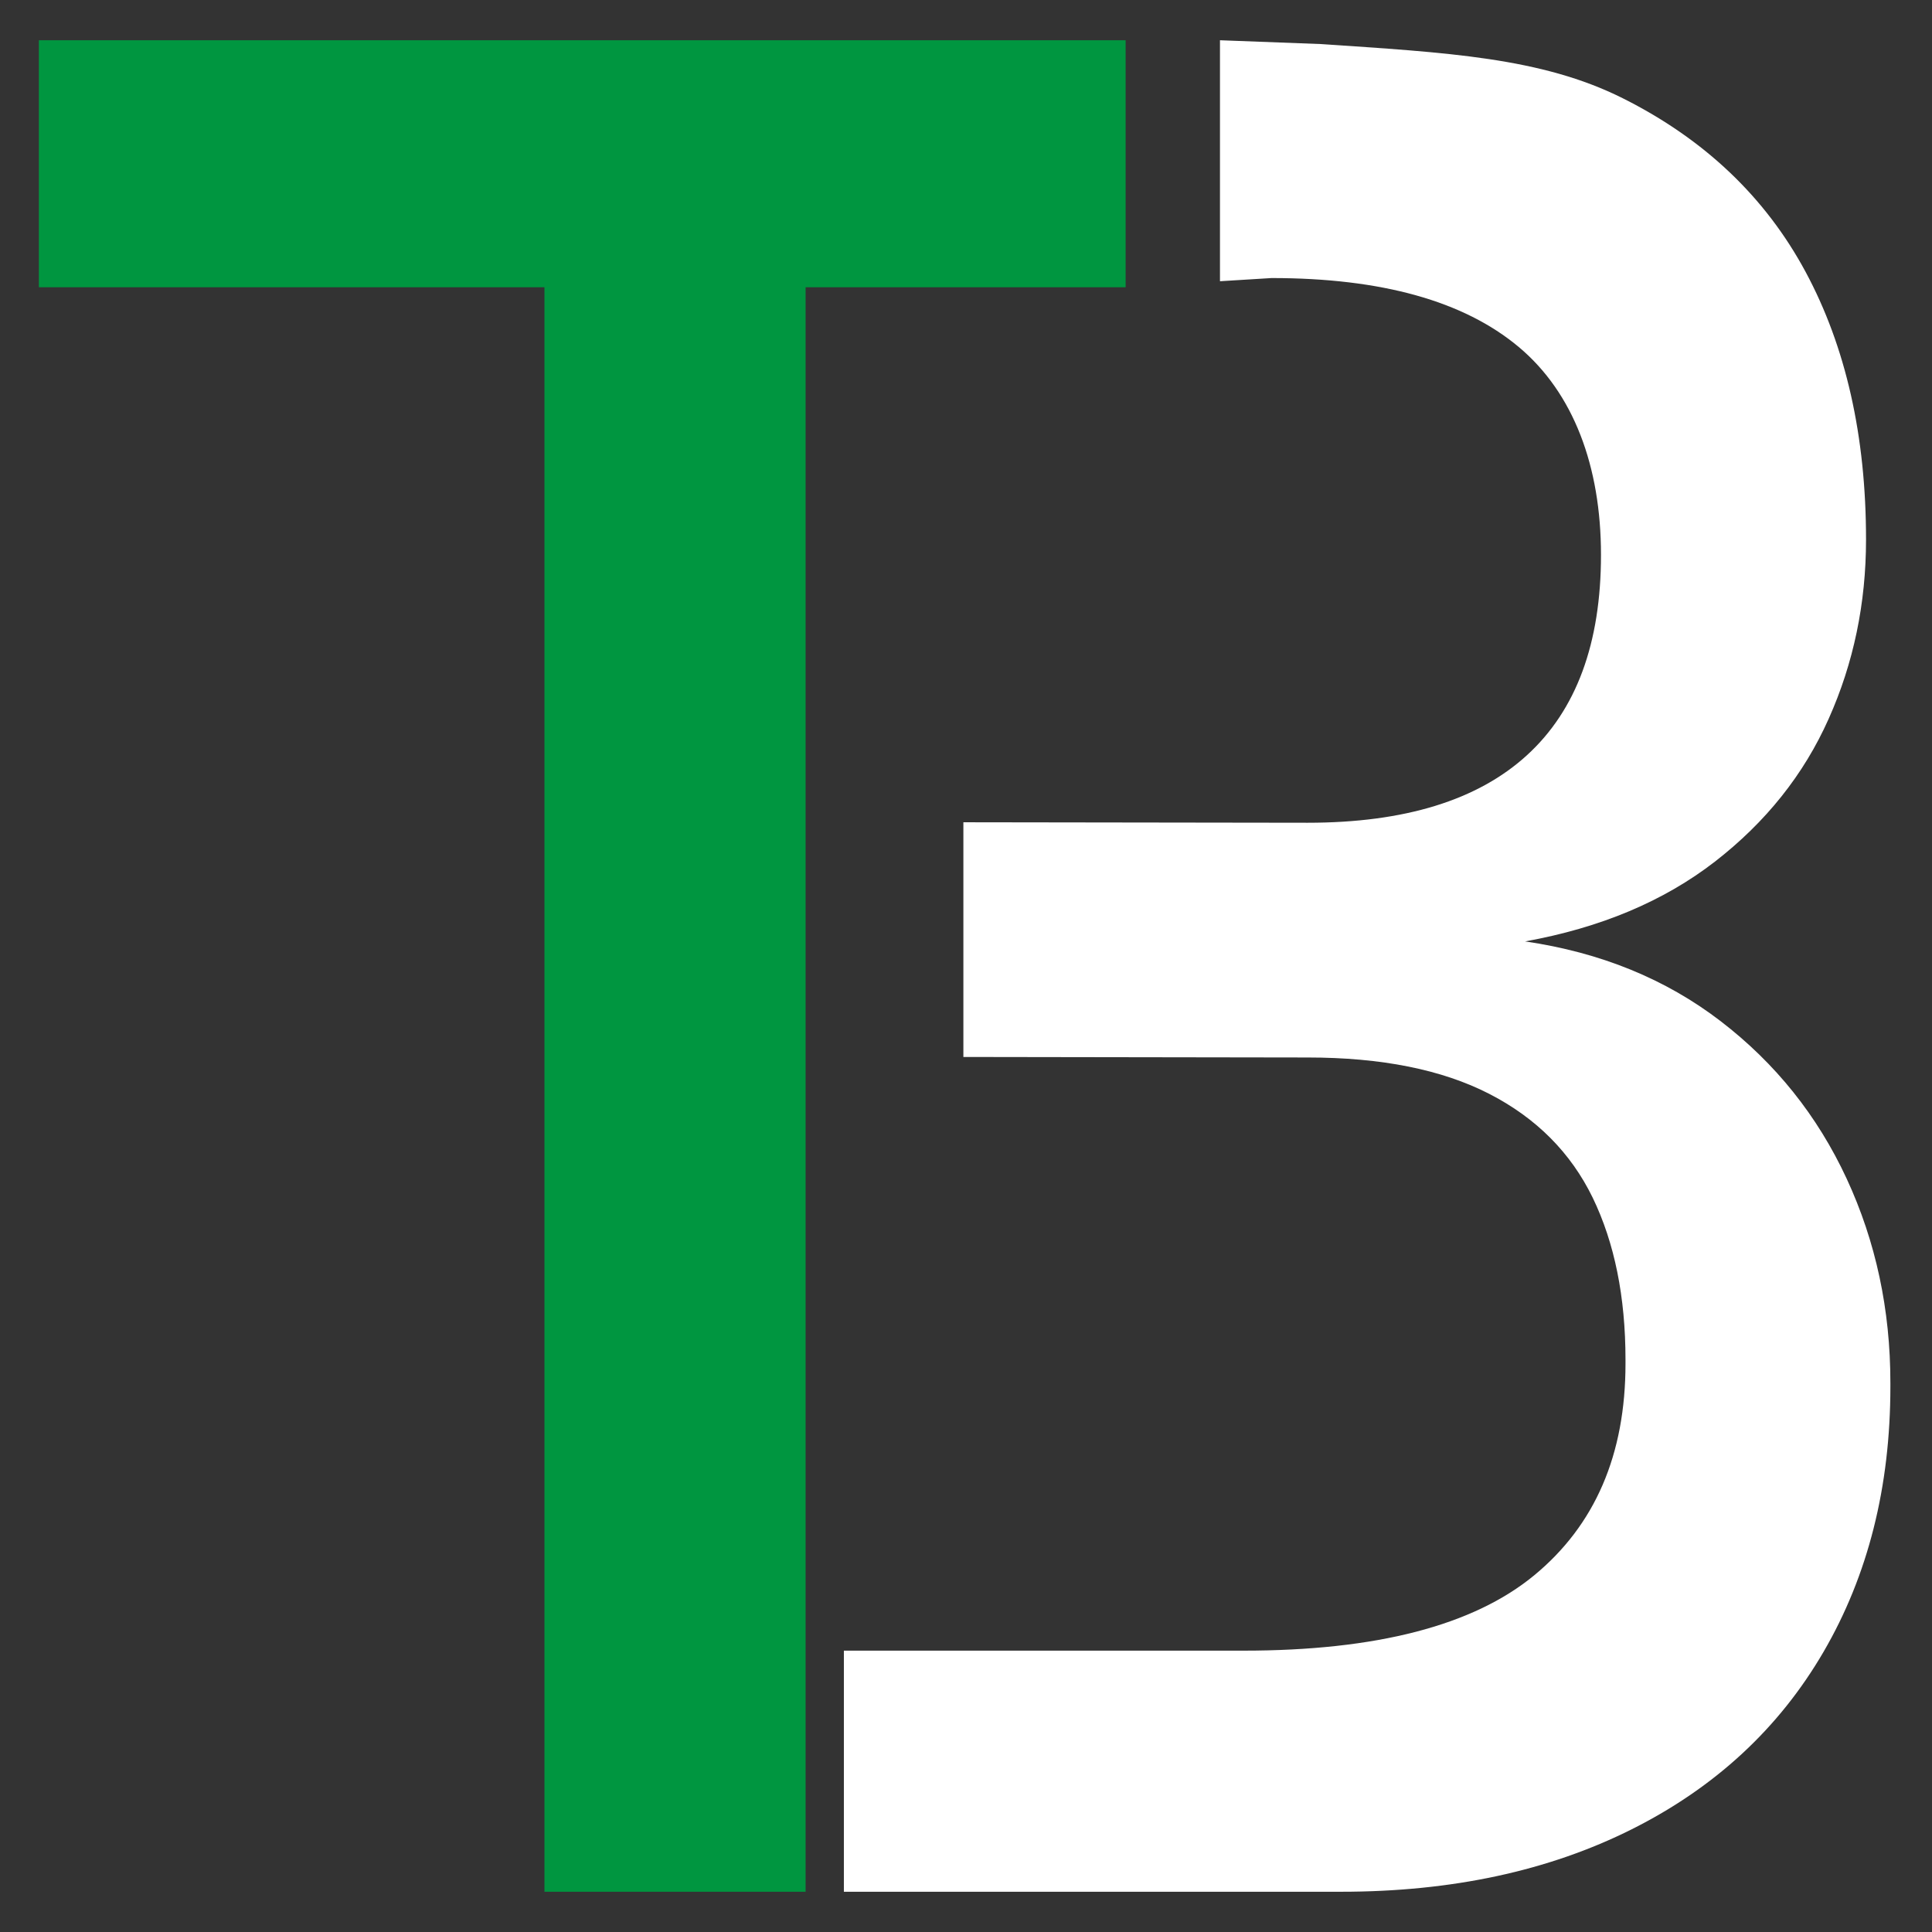 <?xml version="1.0" encoding="UTF-8"?> <svg xmlns="http://www.w3.org/2000/svg" width="48" height="48" viewBox="0 0 48 48" fill="none"><rect x="0" y="0" width="48" height="48" fill="#333333" stroke="none"/><path d="M0.966 1H27.966V7.137H0.966V1ZM13.527 4.764H20.015V47H13.527V4.764Z" fill="#009640"></path><path d="M20.97 41.01H30.892C34.195 41.01 36.602 40.386 38.116 39.139C39.629 37.892 40.385 36.14 40.385 33.878V33.783C40.385 32.219 40.113 30.879 39.571 29.758C39.026 28.639 38.17 27.777 36.997 27.175C35.824 26.574 34.322 26.273 32.489 26.273L23.935 26.26V20.429L32.489 20.441C34.896 20.441 36.714 19.882 37.939 18.761C39.163 17.642 39.776 15.983 39.776 13.785C39.776 11.587 39.094 9.76 37.731 8.619C36.366 7.478 34.321 6.908 31.593 6.908L30.31 6.987V1L32.8 1.094C35.954 1.306 38.294 1.427 40.319 2.442C42.344 3.457 43.856 4.892 44.858 6.752C45.859 8.612 46.361 10.83 46.361 13.406C46.361 14.992 46.051 16.476 45.433 17.858C44.816 19.243 43.872 20.426 42.605 21.408C41.336 22.39 39.766 23.051 37.89 23.389C39.766 23.663 41.385 24.324 42.748 25.37C44.111 26.416 45.155 27.721 45.88 29.284C46.605 30.848 46.966 32.538 46.966 34.355V34.45C46.966 36.943 46.411 39.141 45.304 41.042C44.196 42.944 42.608 44.412 40.542 45.447C38.475 46.483 36.068 47 33.318 47H20.966V41.011L20.97 41.01Z" fill="white"></path></svg> 